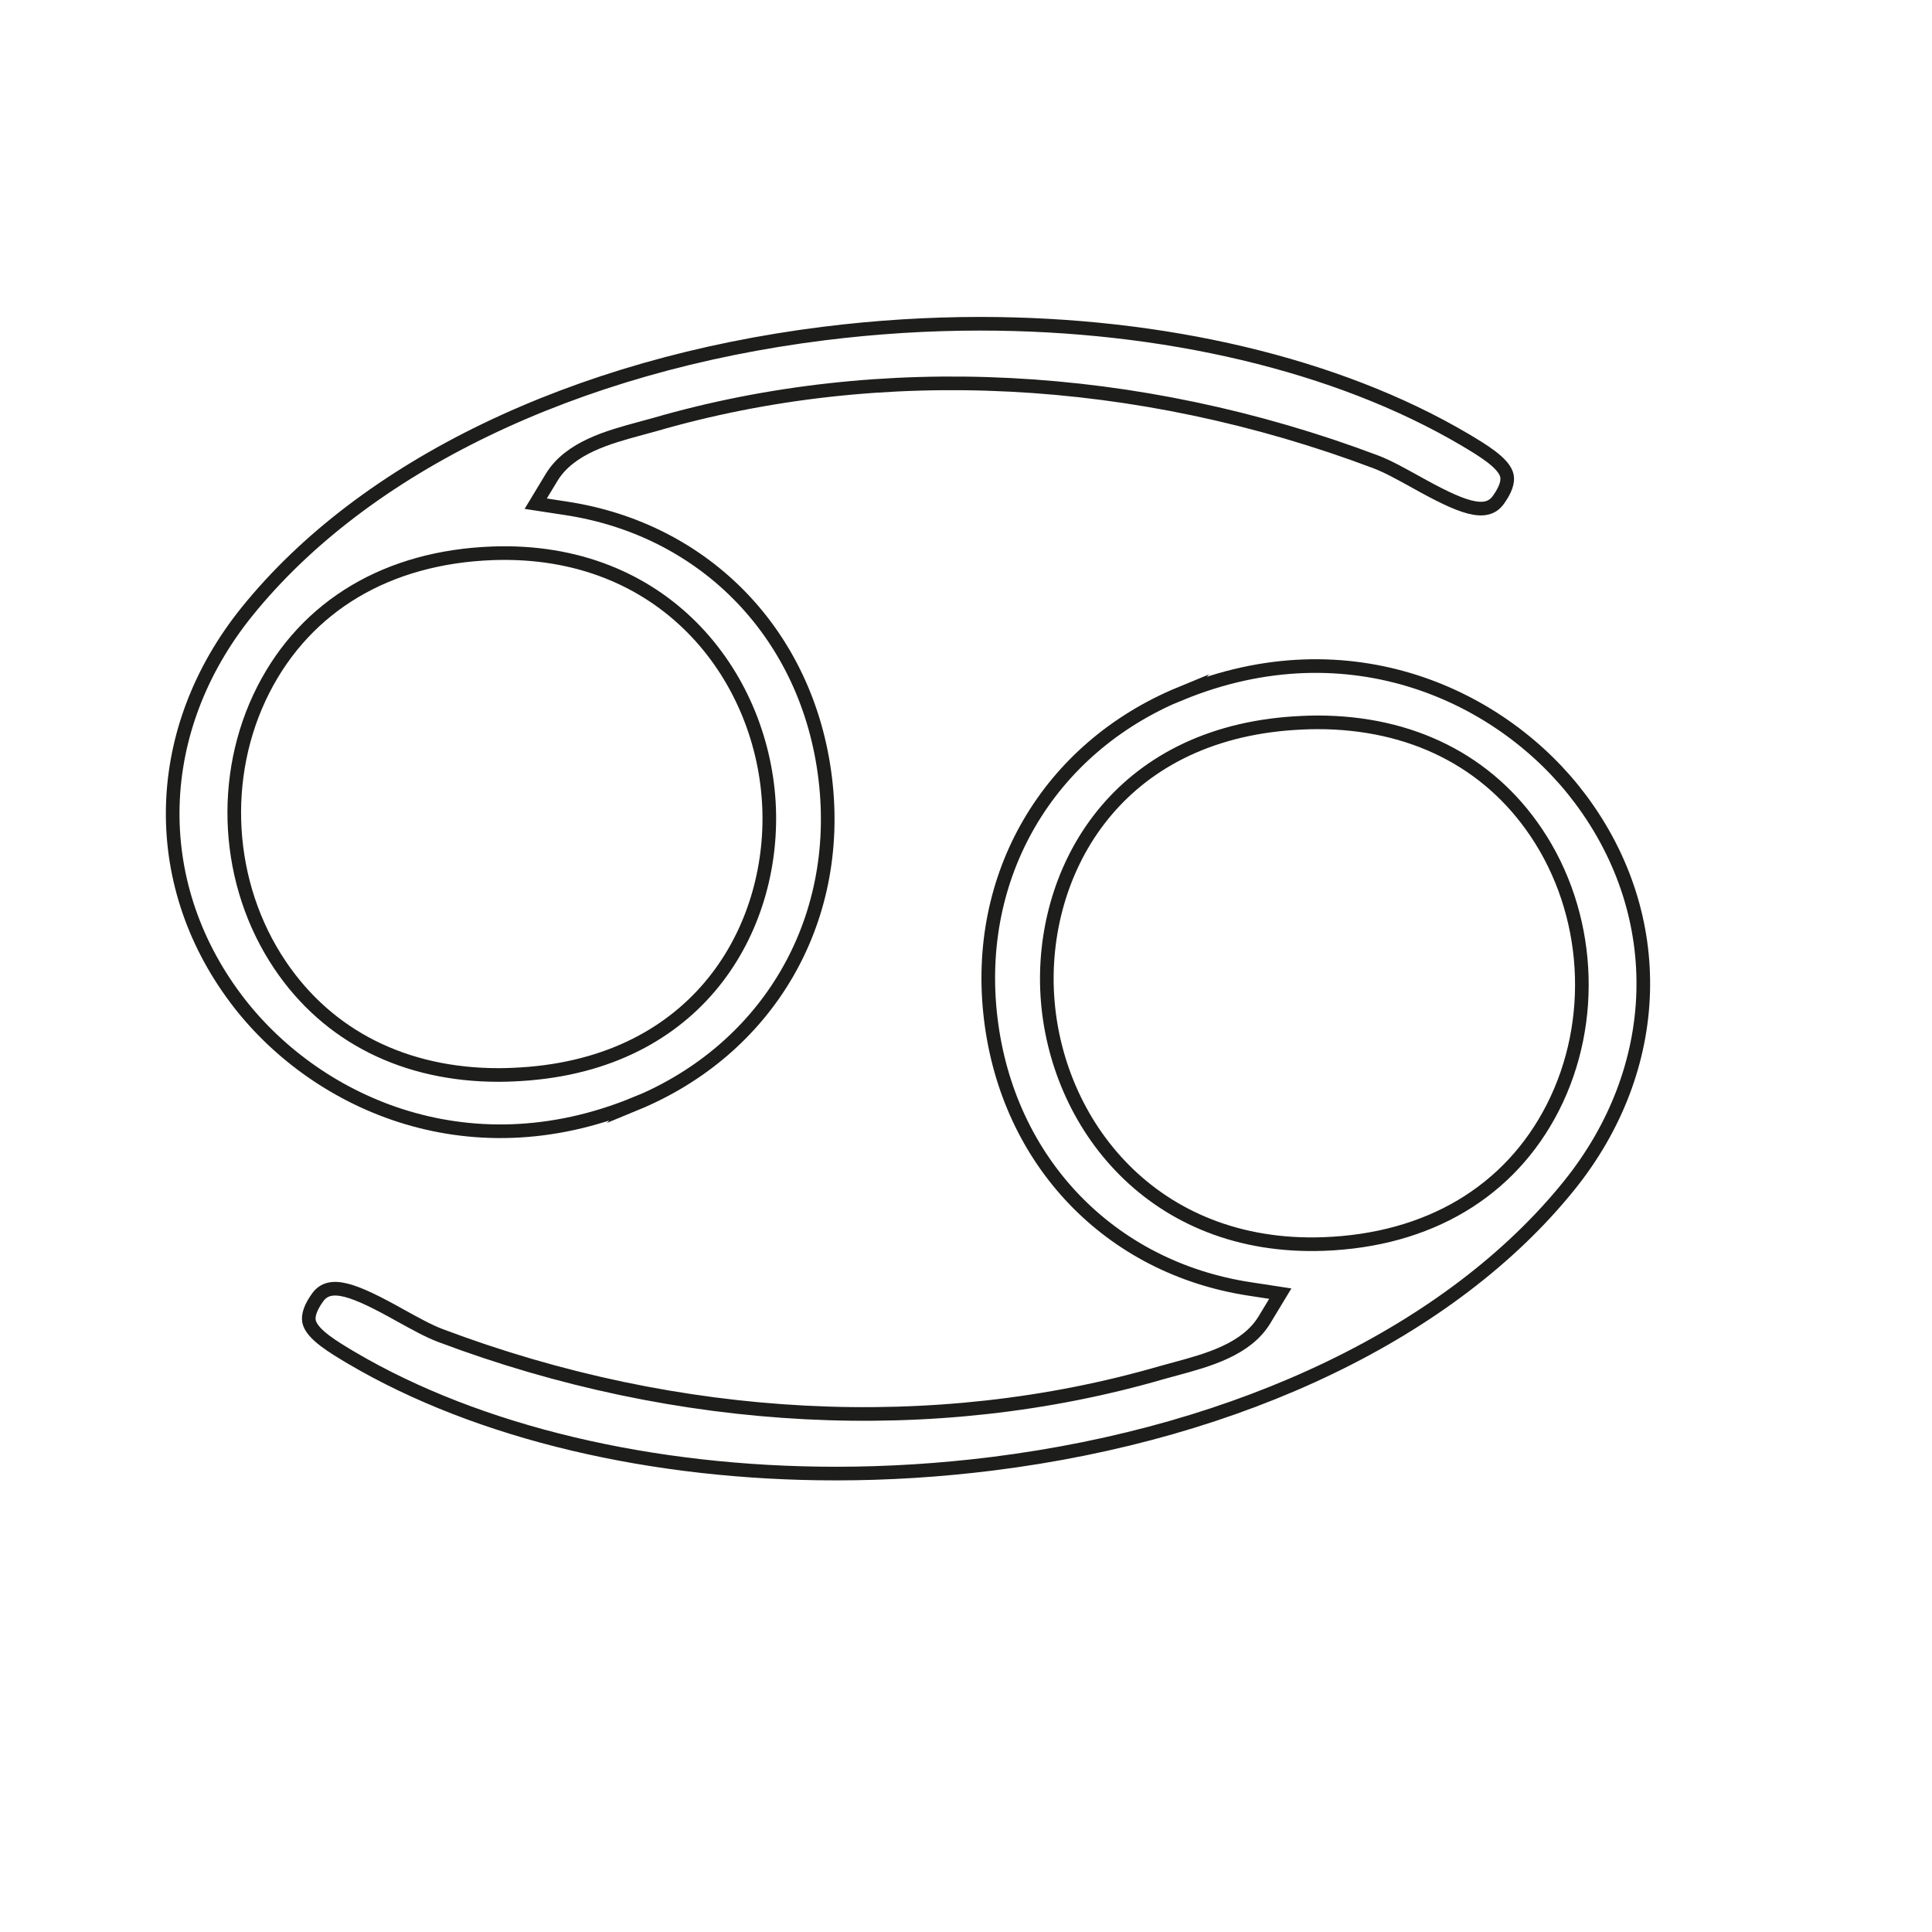 <svg viewBox="0 0 141.73 141.73" xmlns="http://www.w3.org/2000/svg" data-name="Calque 1" id="Calque_1">
  <defs>
    <style>
      .cls-1 {
        fill: none;
        stroke: #1d1d1b;
        stroke-miterlimit: 10;
      }
    </style>
  </defs>
  <path d="M46.6,80.98c9.73-4.01,15.21-13.37,13.94-23.86-1.26-10.48-8.73-18.27-19.02-19.83l-2.22-.34,1.16-1.92c1.33-2.2,4.21-2.97,6.53-3.6.35-.09.68-.18.99-.27,16.66-4.84,35.46-3.87,52.94,2.72.9.34,1.87.89,2.91,1.46,3.41,1.91,5.19,2.59,6.09,1.33.51-.71.72-1.3.63-1.76-.2-.95-1.82-1.9-3.11-2.67-9.35-5.51-22.09-8.49-35.55-8.49-3.79,0-7.63.24-11.47.72-18.28,2.29-33.7,9.73-42.31,20.41-6.94,8.61-7.27,19.74-.83,28.35,5.63,7.54,16.89,12.85,29.34,7.73ZM19.32,50.59c3.15-6.17,9.12-9.72,16.82-10,12.52-.45,19.69,8.84,20.26,18.25.53,8.83-4.74,18.83-17.58,19.92-.76.06-1.51.1-2.24.1-6.87,0-12.51-2.82-16.04-8.07-3.98-5.91-4.46-13.84-1.22-20.2Z" class="cls-1"></path>
  <path d="M86.62,50.87c-9.73,4.01-15.21,13.37-13.94,23.86,1.26,10.48,8.73,18.27,19.02,19.83l2.22.34-1.16,1.92c-1.33,2.2-4.21,2.97-6.53,3.6-.35.09-.68.18-.99.27-16.66,4.84-35.46,3.87-52.94-2.72-.9-.34-1.87-.89-2.91-1.46-3.41-1.91-5.19-2.59-6.09-1.33-.51.71-.72,1.3-.63,1.76.2.95,1.82,1.9,3.11,2.67,9.35,5.51,22.09,8.49,35.55,8.49,3.79,0,7.63-.24,11.47-.72,18.28-2.29,33.7-9.73,42.31-20.41,6.94-8.61,7.27-19.74.83-28.35-5.63-7.54-16.89-12.85-29.34-7.73ZM112.69,61.06c3.98,5.91,4.46,13.84,1.22,20.2-3.15,6.17-9.12,9.72-16.82,10-12.52.45-19.69-8.84-20.26-18.25-.53-8.83,4.74-18.83,17.58-19.92.76-.06,1.51-.1,2.24-.1,6.87,0,12.51,2.82,16.04,8.07Z" class="cls-1"></path>
</svg>